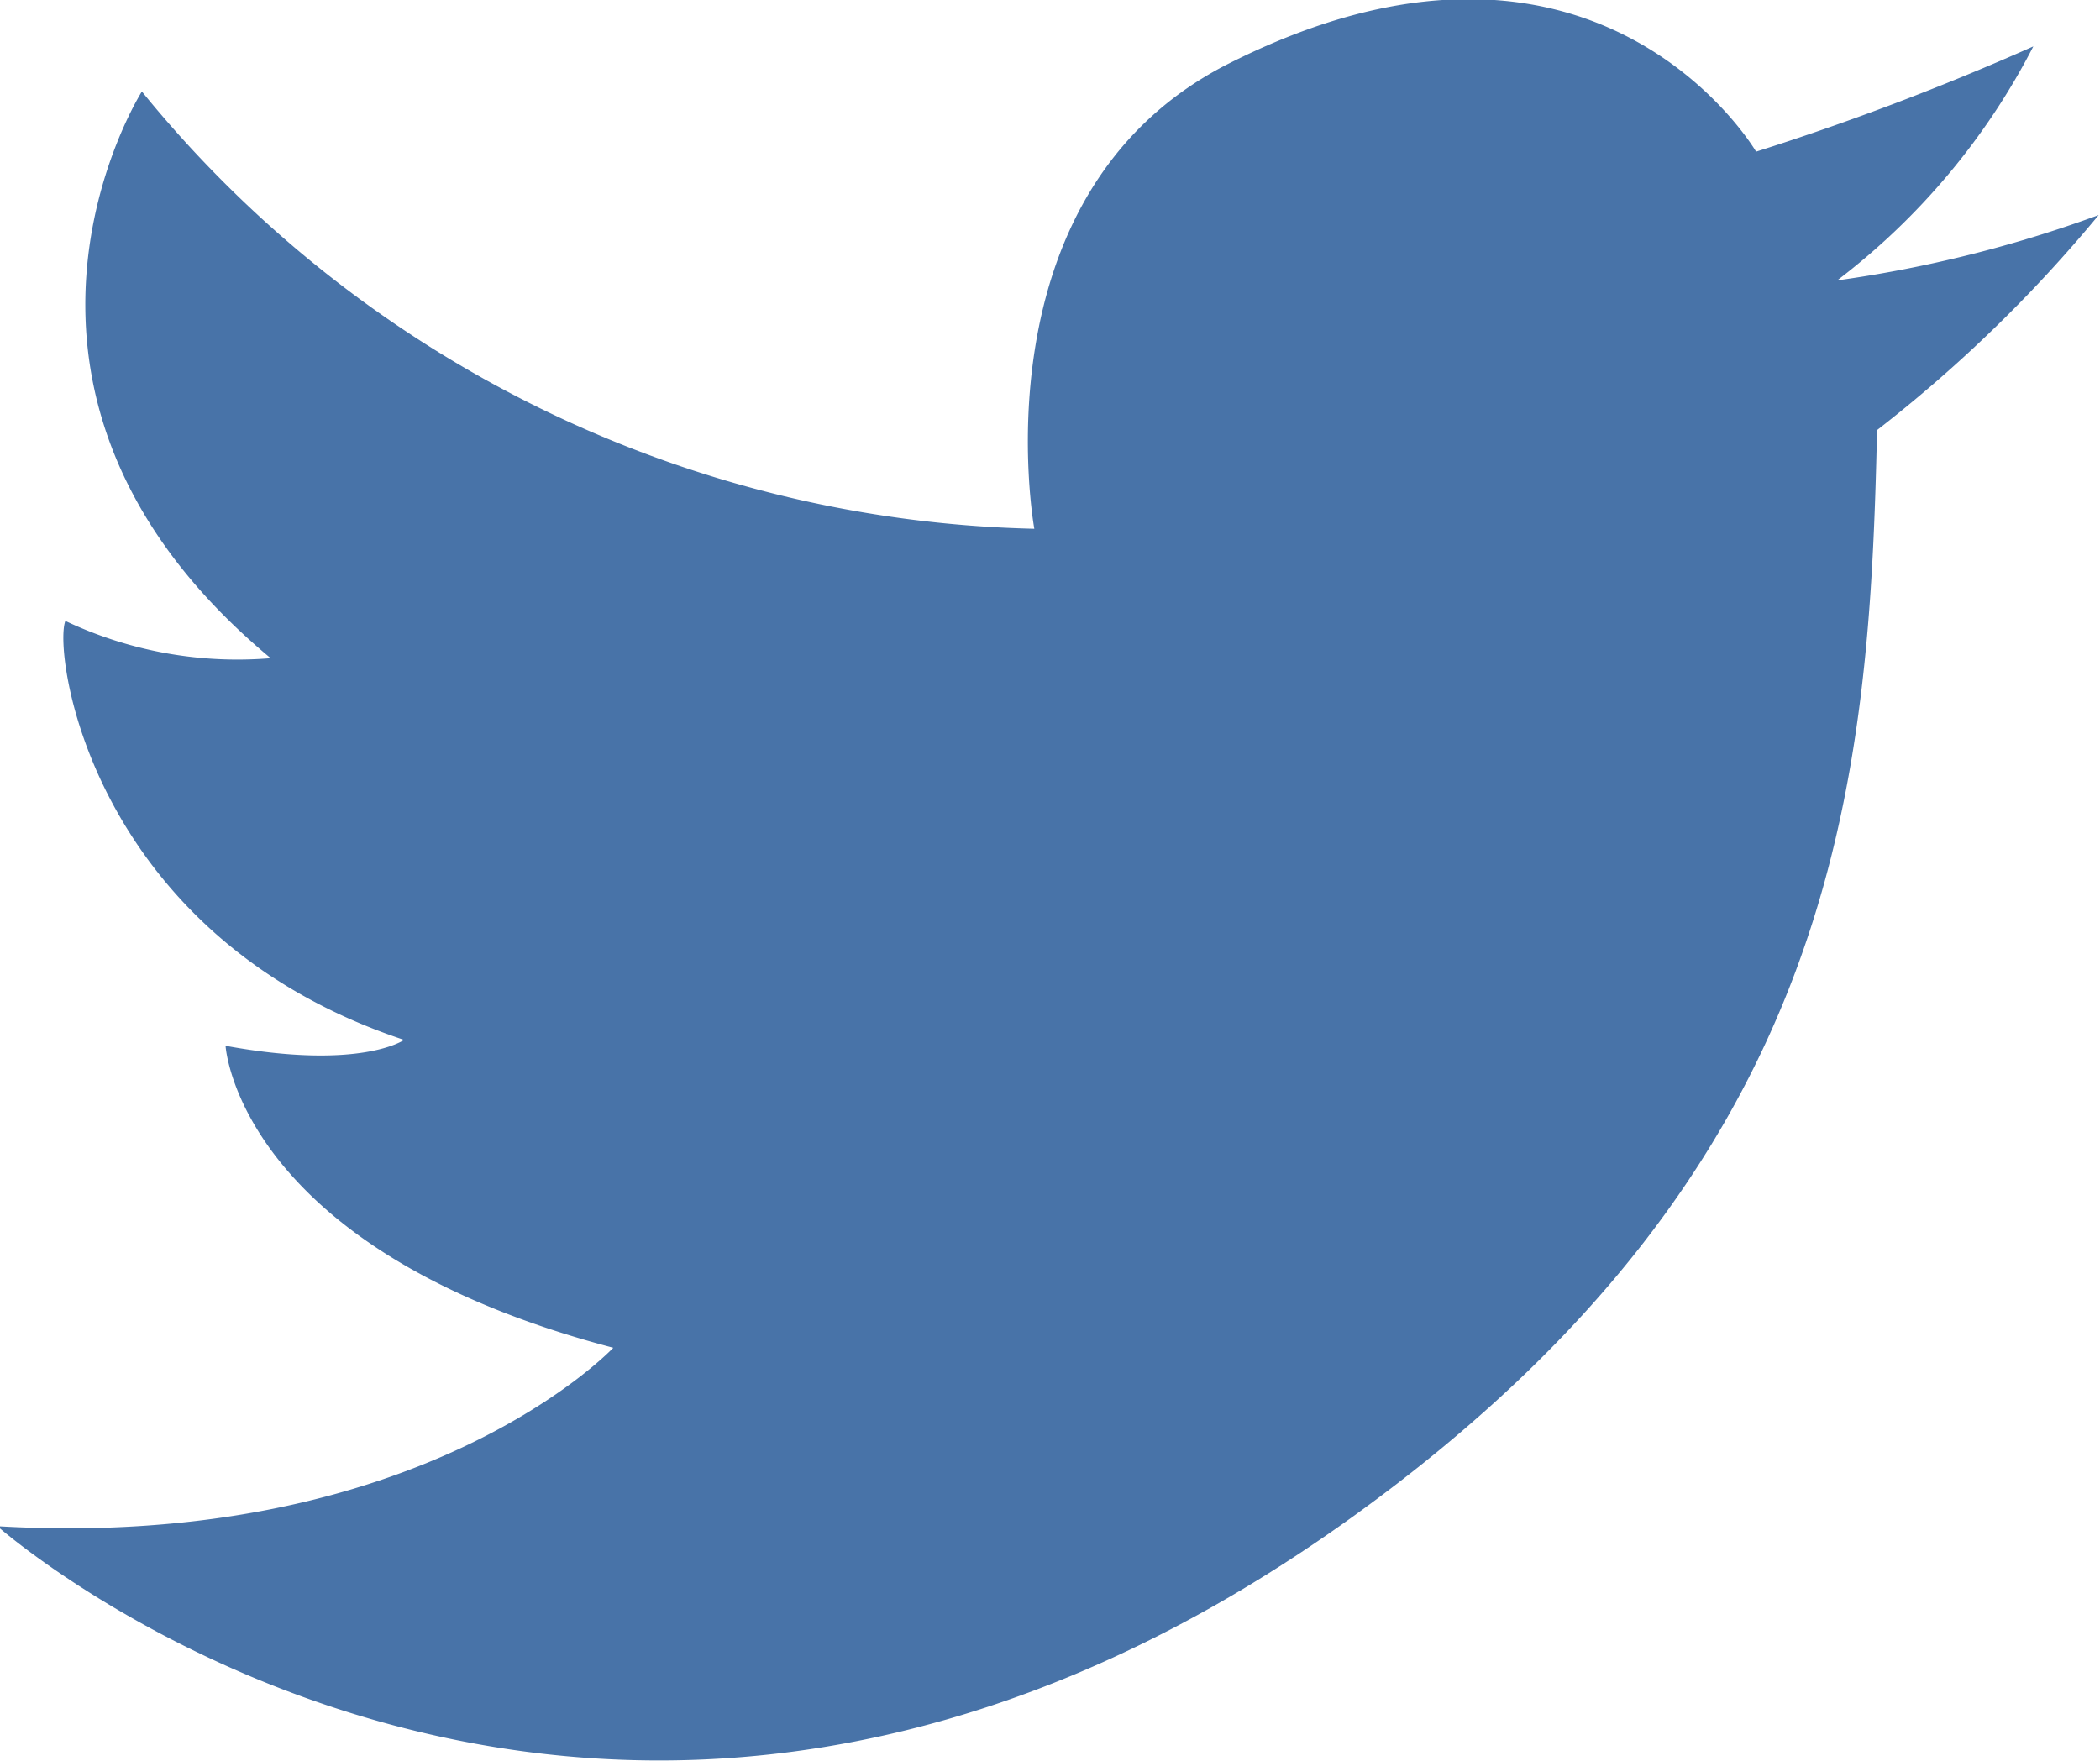 <svg xmlns="http://www.w3.org/2000/svg" viewBox="0 0 32.12 26.94"><defs><style>.cls-1{fill:#4873a8;}</style></defs><g id="レイヤー_2" data-name="レイヤー 2"><g id="レイヤー_1-2" data-name="レイヤー 1"><path class="cls-1" d="M15.82,8.09A18.12,18.12,0,0,1,2.17,1.4S-.75,6,4.14,10.07A6.15,6.15,0,0,1,1,9.5c-.19.47.37,4.81,5.18,6.41,0,0-.66.47-2.73.09,0,0,.18,3.11,5.93,4.62,0,0-2.92,3.11-9.42,2.73,0,0,9.21,8.17,20.75-.16,7.44-5.37,7.88-11.24,8-16.61a21.47,21.47,0,0,0,3.39-3.29,19.35,19.35,0,0,1-4,1,10.57,10.57,0,0,0,3-3.58,40.58,40.58,0,0,1-4.24,1.61S24.4-1.89,18.74,1C14.89,3,15.82,8.09,15.82,8.09Z"/></g></g></svg>